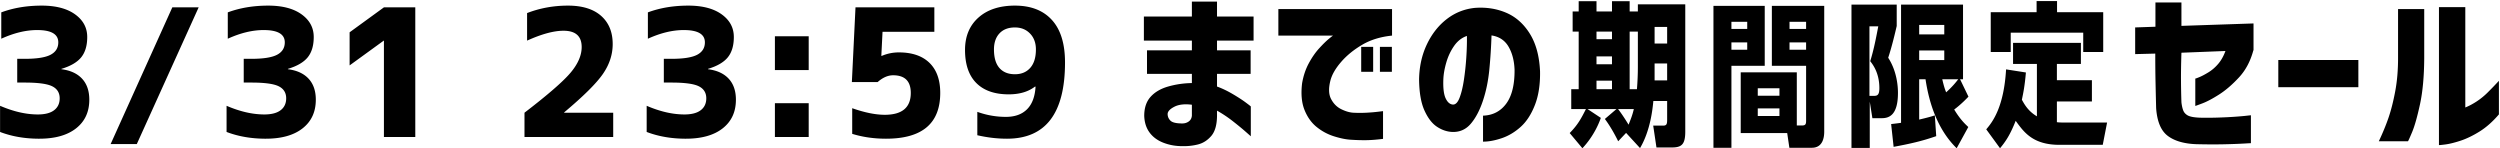 <svg height="79" width="1332" xmlns="http://www.w3.org/2000/svg"><path d="m28.899 82.901c8.432 0 14.988-1.847 19.666-5.54s7.017-8.77 7.017-15.234c0-4.678-1.277-8.402-3.832-11.172-2.554-2.77-6.232-4.462-11.033-5.078v-.184c4.924-1.478 8.448-3.54 10.571-6.186 2.124-2.647 3.186-6.248 3.186-10.803 0-4.924-2.155-8.94-6.463-12.049-4.309-3.108-10.249-4.662-17.82-4.662-7.878 0-15.05 1.2-21.512 3.6v14.035c6.77-3.078 13.141-4.617 19.112-4.617 7.51 0 11.264 2.185 11.264 6.555 0 2.955-1.37 5.155-4.109 6.602-2.739 1.446-7.309 2.17-13.71 2.17h-4.063v12.649h4.063c7.078 0 11.94.661 14.587 1.985 2.647 1.323 3.97 3.462 3.97 6.416 0 2.709-.984 4.817-2.954 6.325s-4.863 2.262-8.679 2.262c-6.278 0-12.987-1.539-20.127-4.616v13.941c6.278 2.4 13.233 3.601 20.866 3.601zm51.986 2.862 32.962-72.847h-14.034l-32.87 72.847zm68.698-2.862c8.433 0 14.988-1.847 19.666-5.54s7.017-8.77 7.017-15.234c0-4.678-1.277-8.402-3.831-11.172-2.555-2.77-6.233-4.462-11.034-5.078v-.184c4.925-1.478 8.448-3.54 10.572-6.186 2.124-2.647 3.185-6.248 3.185-10.803 0-4.924-2.154-8.94-6.463-12.049-4.308-3.108-10.248-4.662-17.82-4.662-7.878 0-15.049 1.2-21.512 3.6v14.035c6.771-3.078 13.142-4.617 19.112-4.617 7.51 0 11.264 2.185 11.264 6.555 0 2.955-1.37 5.155-4.108 6.602-2.74 1.446-7.31 2.17-13.71 2.17h-4.063v12.649h4.062c7.079 0 11.941.661 14.588 1.985 2.647 1.323 3.97 3.462 3.97 6.416 0 2.709-.985 4.817-2.954 6.325-1.97 1.508-4.863 2.262-8.68 2.262-6.278 0-12.987-1.539-20.127-4.616v13.941c6.278 2.4 13.234 3.601 20.866 3.601zm79.685-.923v-69.062h-16.711l-18.281 13.295v17.635l18.189-13.203h.092v51.335zm105.45 0v-12.926h-26.128v-.185c10.217-8.556 17.08-15.357 20.589-20.404 3.508-5.048 5.263-10.372 5.263-15.973 0-6.402-2.062-11.418-6.186-15.05-4.124-3.631-10.003-5.447-17.635-5.447-7.694 0-14.957 1.323-21.79 3.97v14.68c7.756-3.508 14.22-5.263 19.39-5.263 6.462 0 9.694 2.893 9.694 8.68 0 4.431-1.97 8.986-5.91 13.664-3.938 4.678-12.125 11.787-24.558 21.328v12.926h47.272zm38.692.923c8.433 0 14.988-1.847 19.666-5.54s7.017-8.77 7.017-15.234c0-4.678-1.277-8.402-3.832-11.172-2.554-2.77-6.232-4.462-11.033-5.078v-.184c4.924-1.478 8.448-3.54 10.572-6.186 2.123-2.647 3.185-6.248 3.185-10.803 0-4.924-2.154-8.94-6.463-12.049-4.309-3.108-10.249-4.662-17.82-4.662-7.878 0-15.049 1.2-21.512 3.6v14.035c6.77-3.078 13.141-4.617 19.112-4.617 7.51 0 11.264 2.185 11.264 6.555 0 2.955-1.37 5.155-4.109 6.602-2.739 1.446-7.309 2.17-13.71 2.17h-4.063v12.649h4.063c7.078 0 11.94.661 14.588 1.985 2.646 1.323 3.97 3.462 3.97 6.416 0 2.709-.985 4.817-2.955 6.325s-4.862 2.262-8.679 2.262c-6.278 0-12.987-1.539-20.127-4.616v13.941c6.278 2.4 13.233 3.601 20.866 3.601zm65.466-36.562v-18.004h-18.004v18.004zm0 35.639v-18.004h-18.004v18.004zm41.185.923c19.265 0 28.898-8.125 28.898-24.375 0-6.955-1.908-12.295-5.724-16.019s-9.264-5.586-16.342-5.586c-3.14 0-6.155.616-9.048 1.847h-.277l.646-12.834h27.606v-13.018h-42.01l-1.938 39.794h13.757c2.708-2.4 5.447-3.601 8.217-3.601 6.278 0 9.418 3.139 9.418 9.417 0 7.756-4.617 11.634-13.85 11.634-4.924 0-10.71-1.17-17.357-3.509v13.665c5.6 1.723 11.602 2.585 18.004 2.585zm64.45 0c20.62 0 30.93-13.541 30.93-40.624 0-9.972-2.323-17.512-6.97-22.621-4.648-5.109-11.218-7.663-19.712-7.663-8.187 0-14.665 2.123-19.436 6.37-4.77 4.248-7.155 10.003-7.155 17.266 0 7.694 2 13.557 6.001 17.588 4.001 4.032 9.756 6.048 17.266 6.048 5.786 0 10.464-1.385 14.034-4.155l.277.092c-.308 5.294-1.816 9.295-4.524 12.003-2.709 2.708-6.463 4.063-11.265 4.063-5.231 0-10.31-.893-15.234-2.678v12.464c5.355 1.231 10.618 1.847 15.788 1.847zm4.248-34.346c-3.57 0-6.325-1.108-8.264-3.324s-2.908-5.509-2.908-9.88c0-3.63.985-6.493 2.954-8.586 1.97-2.092 4.71-3.139 8.218-3.139 3.262 0 5.94 1.077 8.032 3.232 2.093 2.154 3.14 4.985 3.14 8.494 0 4.247-1 7.51-3.001 9.787-2 2.277-4.725 3.416-8.171 3.416zm89.2 38.316c2.893.062 5.678-.246 8.356-.923 2.677-.677 5.016-2.17 7.017-4.478 2-2.308 3.031-5.863 3.093-10.664v-2.862a66.936 66.936 0 0 1 8.494 5.678c2.708 2.124 4.955 3.97 6.74 5.54a331.61 331.61 0 0 1 2.77 2.446v-15.88c-.062-.123-.985-.846-2.77-2.17-1.785-1.323-4.093-2.816-6.925-4.478-2.831-1.662-5.6-2.985-8.31-3.97v-6.74h17.912v-12.556h-17.911v-5.17h19.481v-12.836h-19.481v-7.938h-13.388v7.94h-25.575v12.834h25.575v5.17h-23.913v12.556h23.913v4.894c-4.309.061-8.479.661-12.51 1.8-4.032 1.139-7.187 2.97-9.464 5.494-2.277 2.523-3.416 5.909-3.416 10.156.123 3.508 1.062 6.463 2.816 8.863s4.2 4.217 7.34 5.448c3.14 1.23 6.524 1.846 10.156 1.846zm0-12.095c-3.2 0-5.309-.492-6.324-1.477-1.016-.985-1.524-2.185-1.524-3.6.062-1.355 1.262-2.632 3.601-3.833 2.339-1.2 5.447-1.554 9.325-1.061v5.816c-.123 1.354-.677 2.385-1.662 3.093s-2.123 1.062-3.416 1.062zm96.853 8.916 1.113-.006c2.585-.031 5.57-.262 8.956-.693v-14.772c-.062 0-.97.108-2.724.323s-3.77.385-6.047.508a68.447 68.447 0 0 1 -7.11 0c-1.97-.123-4.108-.754-6.416-1.893s-4.109-2.954-5.402-5.447c-1.292-2.493-1.384-5.832-.276-10.018.861-3.14 2.785-6.417 5.77-9.833s6.71-6.432 11.172-9.048 9.74-4.232 15.834-4.847v-14.127h-60.567v14.127h29.175c-.123 0-.892.584-2.308 1.754-1.415 1.17-3.124 2.847-5.124 5.032s-3.847 4.847-5.54 7.986c-1.692 3.14-2.877 6.679-3.554 10.618-.677 5.601-.262 10.31 1.246 14.126s3.662 6.863 6.463 9.14a27.921 27.921 0 0 0 9.371 5.033c3.447 1.077 6.463 1.677 9.049 1.8 2.77.185 5.447.262 8.032.23zm4.806-36.43v-13.295h-6.37v13.295zm9.972 0v-13.295h-6.37v13.295zm48.57 37.209c3.016 0 6.34-.616 9.972-1.847 3.631-1.231 7.001-3.247 10.11-6.047 3.108-2.801 5.632-6.694 7.57-11.68 1.94-4.986 2.847-10.956 2.724-17.912-.37-8.125-2.185-14.803-5.447-20.035s-7.433-8.94-12.51-11.126c-5.079-2.185-10.634-3.062-16.666-2.631-5.601.554-10.618 2.54-15.05 5.955-4.431 3.416-7.97 7.91-10.617 13.48s-4.032 11.772-4.155 18.604c.062 6.956 1 12.465 2.816 16.527 1.816 4.063 4.032 6.971 6.648 8.725s5.37 2.693 8.263 2.816c3.94.123 7.202-1.323 9.787-4.34 2.585-3.015 4.74-7.078 6.463-12.187 1.723-5.108 2.877-10.71 3.462-16.803.585-6.094.97-12.126 1.154-18.097 4.063.616 7.079 2.6 9.048 5.955 1.97 3.355 3.047 7.464 3.232 12.326.061 7.94-1.416 13.957-4.432 18.05-3.016 4.094-7.14 6.233-12.372 6.417zm-15.909-19.757-.156-.002c-1.6-.123-2.893-1.246-3.878-3.37-.985-2.123-1.385-5.493-1.2-10.11.123-2.831.662-5.862 1.616-9.094.954-3.231 2.339-6.14 4.154-8.725 1.816-2.585 4.078-4.34 6.787-5.263.061 3.447-.047 7.263-.324 11.449a143.09 143.09 0 0 1 -1.292 12.049c-.585 3.847-1.354 7.001-2.308 9.464-.954 2.462-2.14 3.662-3.555 3.6zm68.855 23.27c6.273-6.686 8.997-13.784 9.822-16.178l-7.098-4.706h15.435l-6.19 5.283c3.714 4.952 6.52 10.73 7.098 11.886l4.21-4.457 7.43 8.089c5.53-9.328 6.685-20.801 7.098-25.093h7.346v9.905c0 2.146-.165 3.22-2.063 3.22h-5.366l1.734 11.638h8.172c5.2 0 7.181-1.569 7.181-8.42v-67.85h-25.258v3.797h-4.375v-5.448h-9.41v5.448h-8.255v-5.448h-9.492v5.448h-3.22v10.73h3.22v30.707h-3.962v10.566h7.841c-2.476 4.87-4.21 8.254-8.667 12.794l6.769 8.09zm45.151-55.8h-6.686v-8.832h6.686v8.833zm-16.096 24.351h-3.88v-30.705h4.376v18.57c0 4.127-.166 8.007-.496 12.134zm-13.29-26.662h-8.254v-4.043h8.255v4.044zm0 13.373h-8.254v-4.21h8.255v4.21zm29.386 8.584h-6.686v-8.997h6.686zm-29.385 4.705h-8.255v-4.54h8.255zm8.832 18.903c-1.238-2.064-3.715-5.943-5.613-8.337h8.42c-.743 3.22-1.651 5.448-2.807 8.337zm97.643 12.299c5.86 0 6.604-5.53 6.604-8.585v-67.026h-27.9v31.945h18.242v29.303c0 1.734-.33 2.477-2.064 2.477h-2.889v-28.313h-29.88v32.357h24.762l1.156 7.842zm-42.84 0v-43.667h17.747v-31.944h-27.324v75.61h9.576zm39.786-63.312h-8.832v-3.797h8.832zm-31.367 0h-8.42v-3.797h8.42zm31.367 11.061h-8.832v-3.88h8.832zm-31.367 0h-8.42v-3.88h8.42zm17.17 24.516h-11.557v-3.962h11.556v3.962zm0 10.813h-11.557v-4.044h11.556v4.044zm94.423 17.17 6.191-11.309c-1.568-1.486-4.292-3.962-7.512-9.328.578-.412 3.88-2.889 7.595-6.85l-4.458-9.246h1.569v-39.786h-33.018v62.981c-1.238.165-1.734.248-5.283.66l1.32 12.135c8.915-1.651 15.106-3.055 22.7-5.696l-.743-11.06c-2.31.742-4.127 1.237-8.337 2.228v-21.462h3.385c1.98 13.29 6.686 27.075 16.591 36.733zm-46.307-.166v-24.679l1.403 8.832h4.953c3.714 0 8.667-1.32 8.667-13.455 0-2.889-.33-11.226-5.2-18.737 1.98-5.944 3.797-13.703 4.54-16.922v-11.392h-24.103v76.353zm39.704-60.505h-13.373v-5.034h13.373v5.035zm-37.475 32.77h-2.394v-37.061h4.705c-1.156 6.026-2.394 12.547-4.293 18.573 1.486 1.898 4.87 6.356 4.87 14.362 0 3.55-.99 4.128-2.888 4.128zm37.475-19.067h-13.373v-5.118h13.373zm.99 17.169c-.908-2.311-1.32-3.797-2.063-6.934h8.502c-1.404 1.816-3.22 4.045-6.439 6.934zm34.414-21.461v-10.319h38.631v10.319h10.648v-21.215h-24.598v-5.943h-10.896v5.944h-24.433v21.214zm-5.695 51.26c3.219-3.88 5.448-7.347 8.337-14.61 4.292 5.942 9.08 12.794 23.277 12.794h23.113l2.31-11.887h-23.93c-.839-.003-1.454-.022-2.813-.165v-11.06h18.655v-11.31h-18.655v-8.667h12.794v-11.226h-36.154v11.226h12.711v27.9c-4.622-2.724-6.603-6.273-8.006-8.832.742-3.632 1.485-6.934 2.146-14.528l-10.566-1.65c-1.156 19.893-7.016 27.817-10.566 31.944l7.347 10.07zm105.044-2.145c5.294.123 10.002.138 14.126.046s7.556-.215 10.295-.37c2.74-.153 4.14-.23 4.201-.23v-14.866c-.062 0-.923.092-2.585.277s-3.847.37-6.556.554c-2.708.185-5.632.323-8.77.416-3.14.092-6.217.107-9.234.046-3.139-.123-5.308-.524-6.509-1.2-1.2-.678-2.016-1.601-2.446-2.77-.431-1.17-.739-2.586-.924-4.248a386.97 386.97 0 0 1 -.23-11.402c-.031-4.278.046-9.28.23-15.004l23.452-.923c-.985 2.709-2.262 4.986-3.832 6.833-1.57 1.846-3.308 3.354-5.216 4.524-1.909 1.17-3.54 2.03-4.894 2.585-1.354.554-2.062.8-2.123.738v14.588c.123 0 1.4-.461 3.831-1.385 2.432-.923 5.386-2.492 8.864-4.708 3.477-2.216 7.001-5.248 10.571-9.095s6.125-8.663 7.664-14.45h.092v-14.31l-38.409 1.293v-12.464h-13.849v12.926l-10.802.37v14.218l10.71-.277c0 5.663.046 10.695.138 15.096.093 4.4.2 9.033.323 13.895.493 7.202 2.586 12.172 6.279 14.911 3.693 2.74 8.894 4.201 15.603 4.386zm85.871-30.376v-14.496h-42.655v14.496zm42.939 30.838c.061.061 1.185-.047 3.37-.324s4.878-.938 8.078-1.985c3.201-1.046 6.586-2.677 10.156-4.893s7.017-5.263 10.341-9.14v-17.913a183.357 183.357 0 0 1 -6.093 6.324 37.502 37.502 0 0 1 -5.817 4.709c-2.031 1.323-4.032 2.385-6.001 3.185v-53.457h-14.034zm-16.527-2.032c.123 0 .862-1.615 2.216-4.847 1.354-3.231 2.754-8.171 4.2-14.819 1.447-6.647 2.201-14.834 2.263-24.559v-26.221h-13.942v26.221c0 6.401-.508 12.295-1.523 17.68-1.016 5.387-2.2 10.05-3.555 13.989-1.354 3.939-3.078 8.125-5.17 12.556h15.51z" transform="translate(-8 -9)"/></svg>